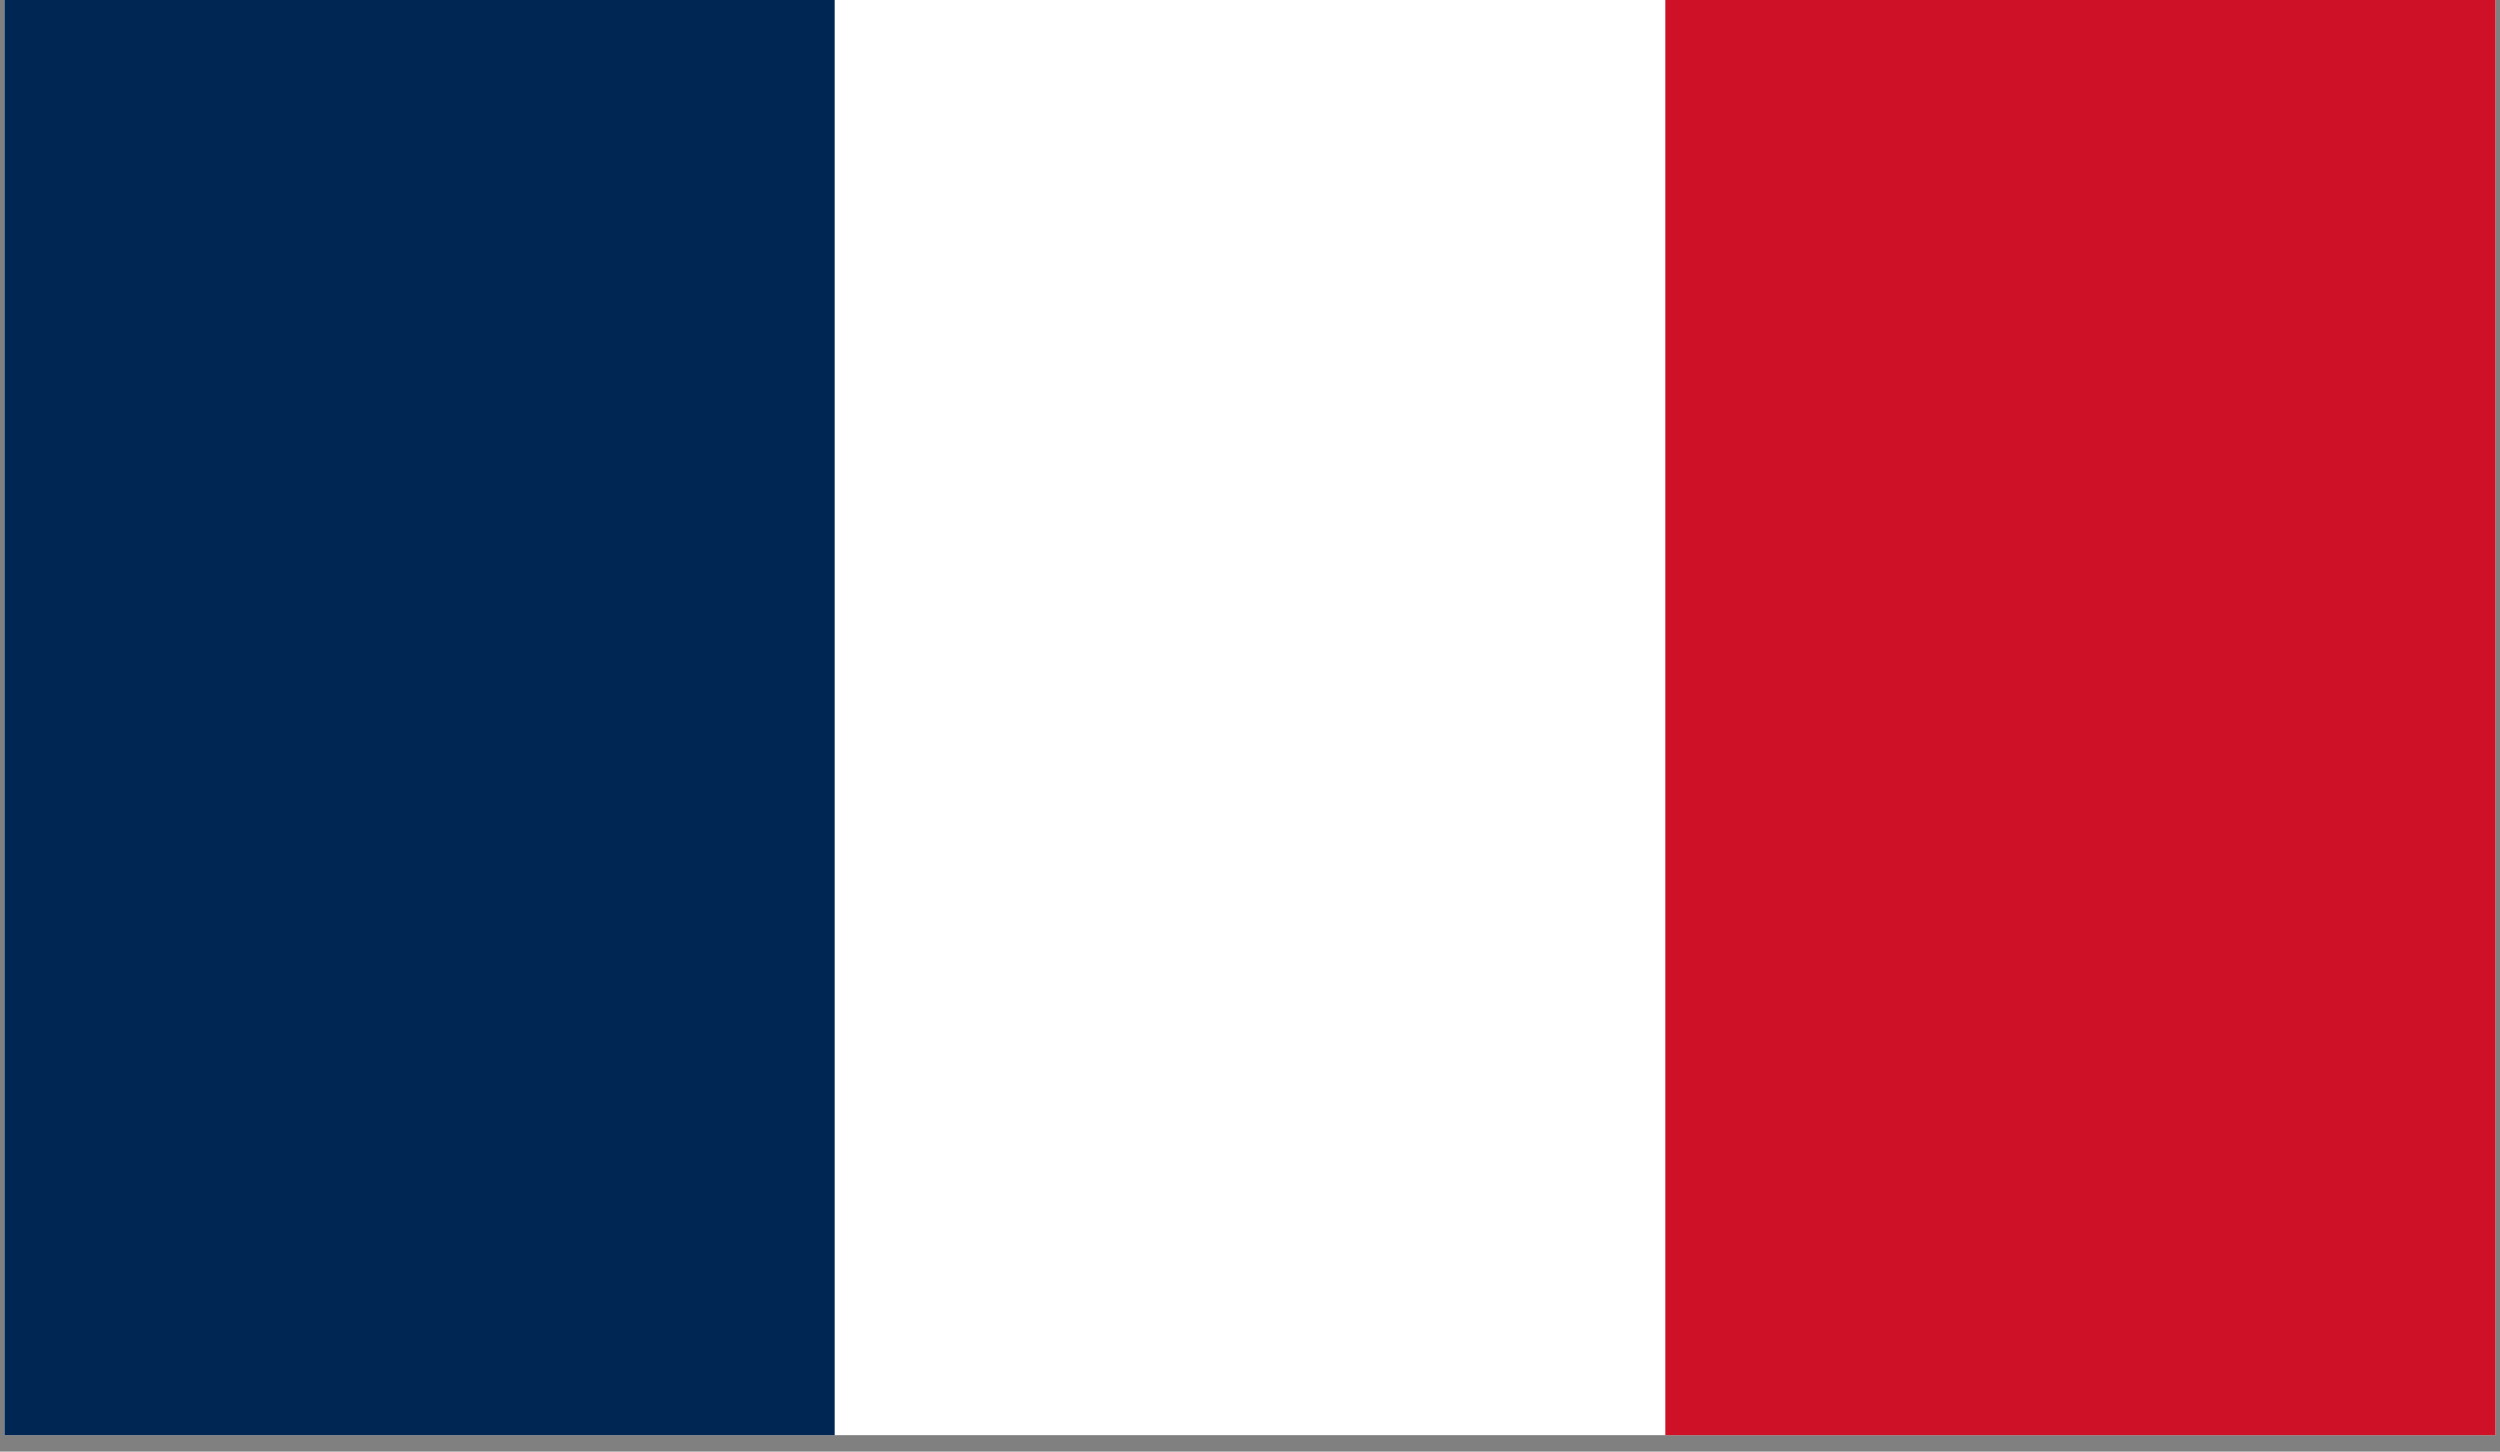 <svg width="31" height="18" viewBox="0 0 31 18" fill="none" xmlns="http://www.w3.org/2000/svg">
<rect x="0" y="0" width="31" height="18" fill="#808080" stroke="none"/>
<path fill-rule="evenodd" clip-rule="evenodd" d="M0.056 0H30.944V17.796H0.056V0Z" fill="white"/>
<path fill-rule="evenodd" clip-rule="evenodd" d="M0.056 0H10.35V17.796H0.056V0Z" fill="#002654"/>
<path fill-rule="evenodd" clip-rule="evenodd" d="M20.65 0H30.944V17.796H20.65V0Z" fill="#CE1126"/>
</svg>
